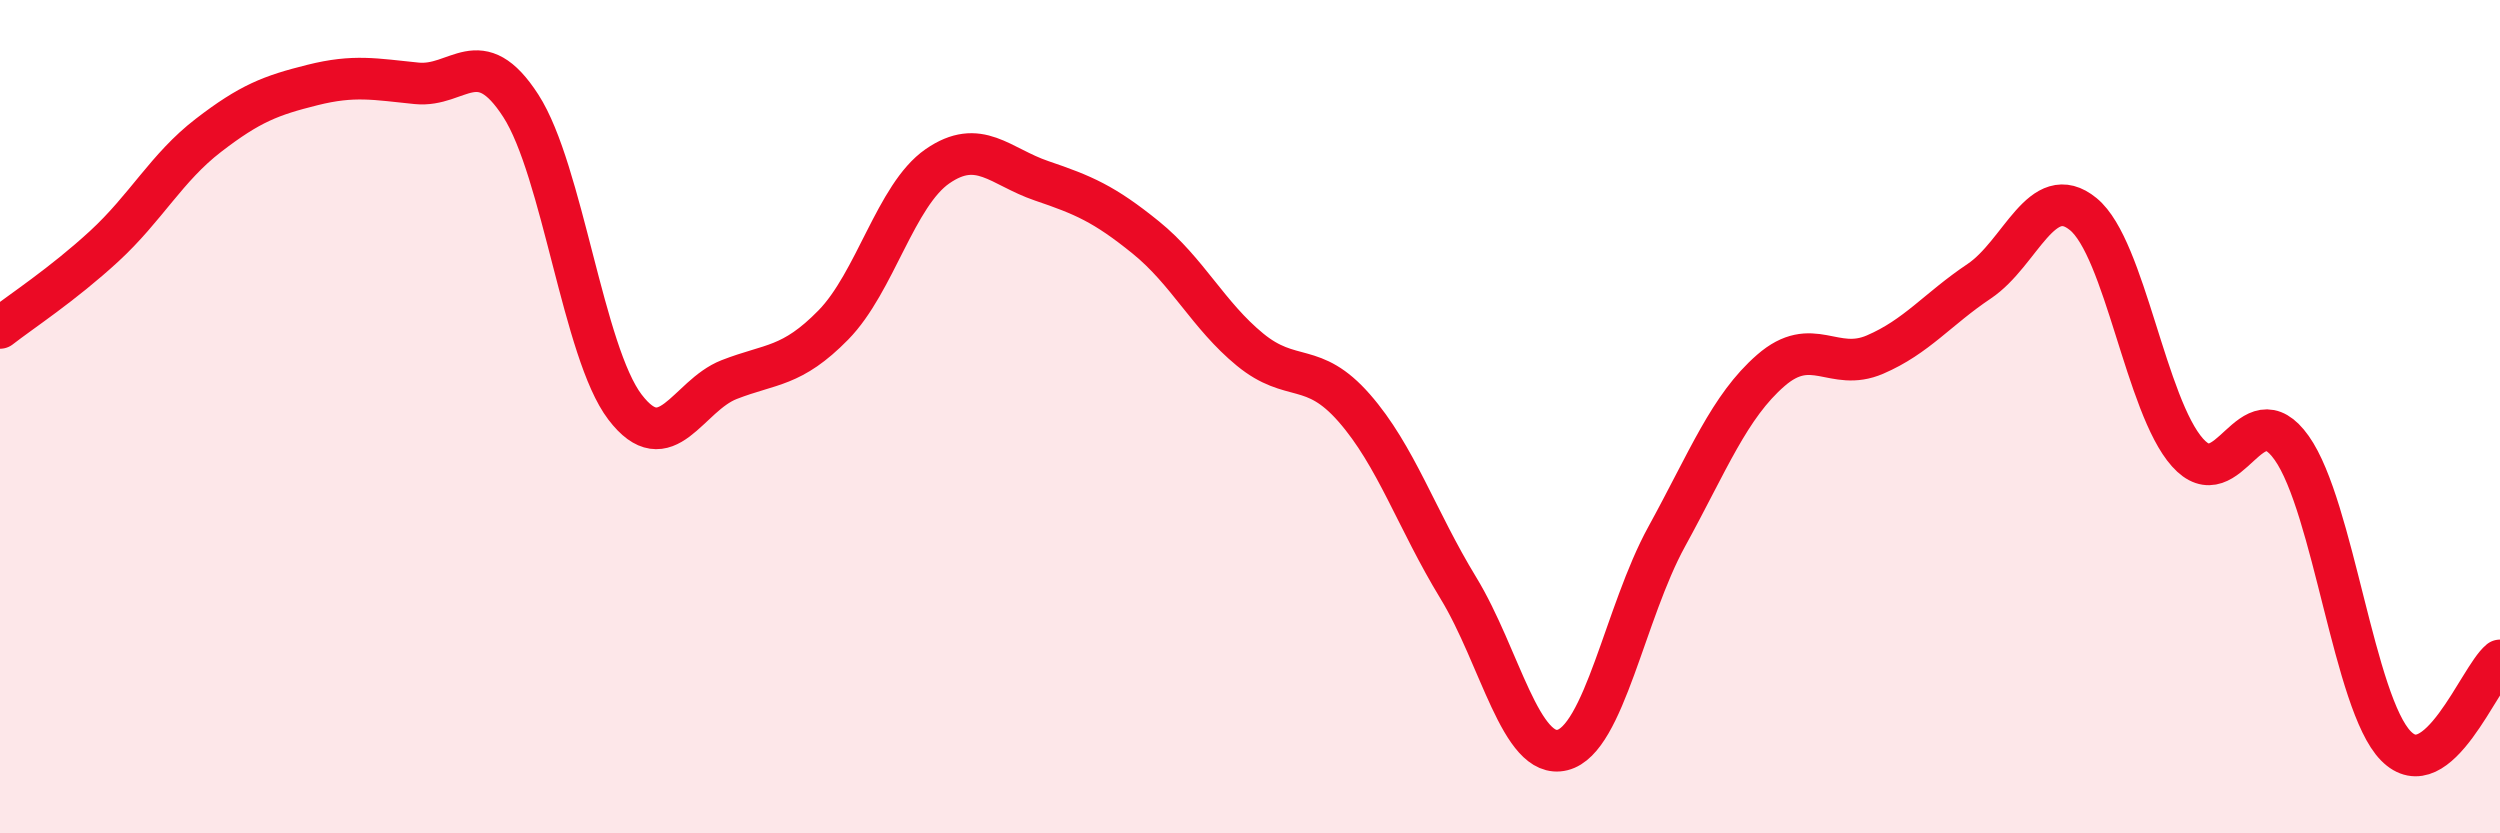 
    <svg width="60" height="20" viewBox="0 0 60 20" xmlns="http://www.w3.org/2000/svg">
      <path
        d="M 0,7.87 C 0.5,7.48 1.5,6.83 2.5,5.91 C 3.5,4.99 4,4.02 5,3.25 C 6,2.48 6.5,2.29 7.5,2.04 C 8.5,1.79 9,1.9 10,2 C 11,2.1 11.5,0.99 12.5,2.54 C 13.5,4.09 14,8.46 15,9.77 C 16,11.08 16.5,9.5 17.5,9.11 C 18.5,8.72 19,8.82 20,7.8 C 21,6.78 21.5,4.68 22.5,3.99 C 23.5,3.3 24,4 25,4.34 C 26,4.68 26.5,4.89 27.5,5.7 C 28.5,6.51 29,7.57 30,8.39 C 31,9.21 31.5,8.65 32.5,9.79 C 33.5,10.93 34,12.47 35,14.11 C 36,15.75 36.5,18.25 37.5,18 C 38.5,17.75 39,14.7 40,12.88 C 41,11.06 41.5,9.76 42.5,8.89 C 43.5,8.02 44,8.94 45,8.51 C 46,8.08 46.5,7.42 47.5,6.75 C 48.5,6.08 49,4.32 50,5.14 C 51,5.96 51.5,9.74 52.5,10.86 C 53.5,11.98 54,9.34 55,10.75 C 56,12.16 56.5,16.88 57.5,17.9 C 58.5,18.92 59.5,16.26 60,15.85L60 20L0 20Z"
        fill="#EB0A25"
        opacity="0.1"
        stroke-linecap="round"
        stroke-linejoin="round"
      />
      <path
        d="M 0,7.87 C 0.5,7.48 1.5,6.83 2.5,5.91 C 3.5,4.99 4,4.02 5,3.25 C 6,2.48 6.5,2.29 7.5,2.04 C 8.5,1.79 9,1.9 10,2 C 11,2.1 11.5,0.99 12.5,2.54 C 13.5,4.09 14,8.46 15,9.77 C 16,11.08 16.5,9.5 17.5,9.11 C 18.5,8.72 19,8.82 20,7.8 C 21,6.78 21.5,4.68 22.5,3.99 C 23.5,3.3 24,4 25,4.34 C 26,4.68 26.5,4.89 27.5,5.7 C 28.5,6.51 29,7.57 30,8.39 C 31,9.21 31.5,8.65 32.5,9.79 C 33.5,10.93 34,12.47 35,14.11 C 36,15.75 36.5,18.25 37.5,18 C 38.5,17.75 39,14.7 40,12.88 C 41,11.06 41.5,9.76 42.5,8.89 C 43.5,8.02 44,8.94 45,8.51 C 46,8.08 46.5,7.42 47.5,6.75 C 48.5,6.08 49,4.32 50,5.14 C 51,5.96 51.5,9.74 52.5,10.86 C 53.5,11.98 54,9.34 55,10.75 C 56,12.16 56.5,16.88 57.5,17.9 C 58.5,18.92 59.5,16.26 60,15.85"
        stroke="#EB0A25"
        stroke-width="1"
        fill="none"
        stroke-linecap="round"
        stroke-linejoin="round"
      />
    </svg>
  